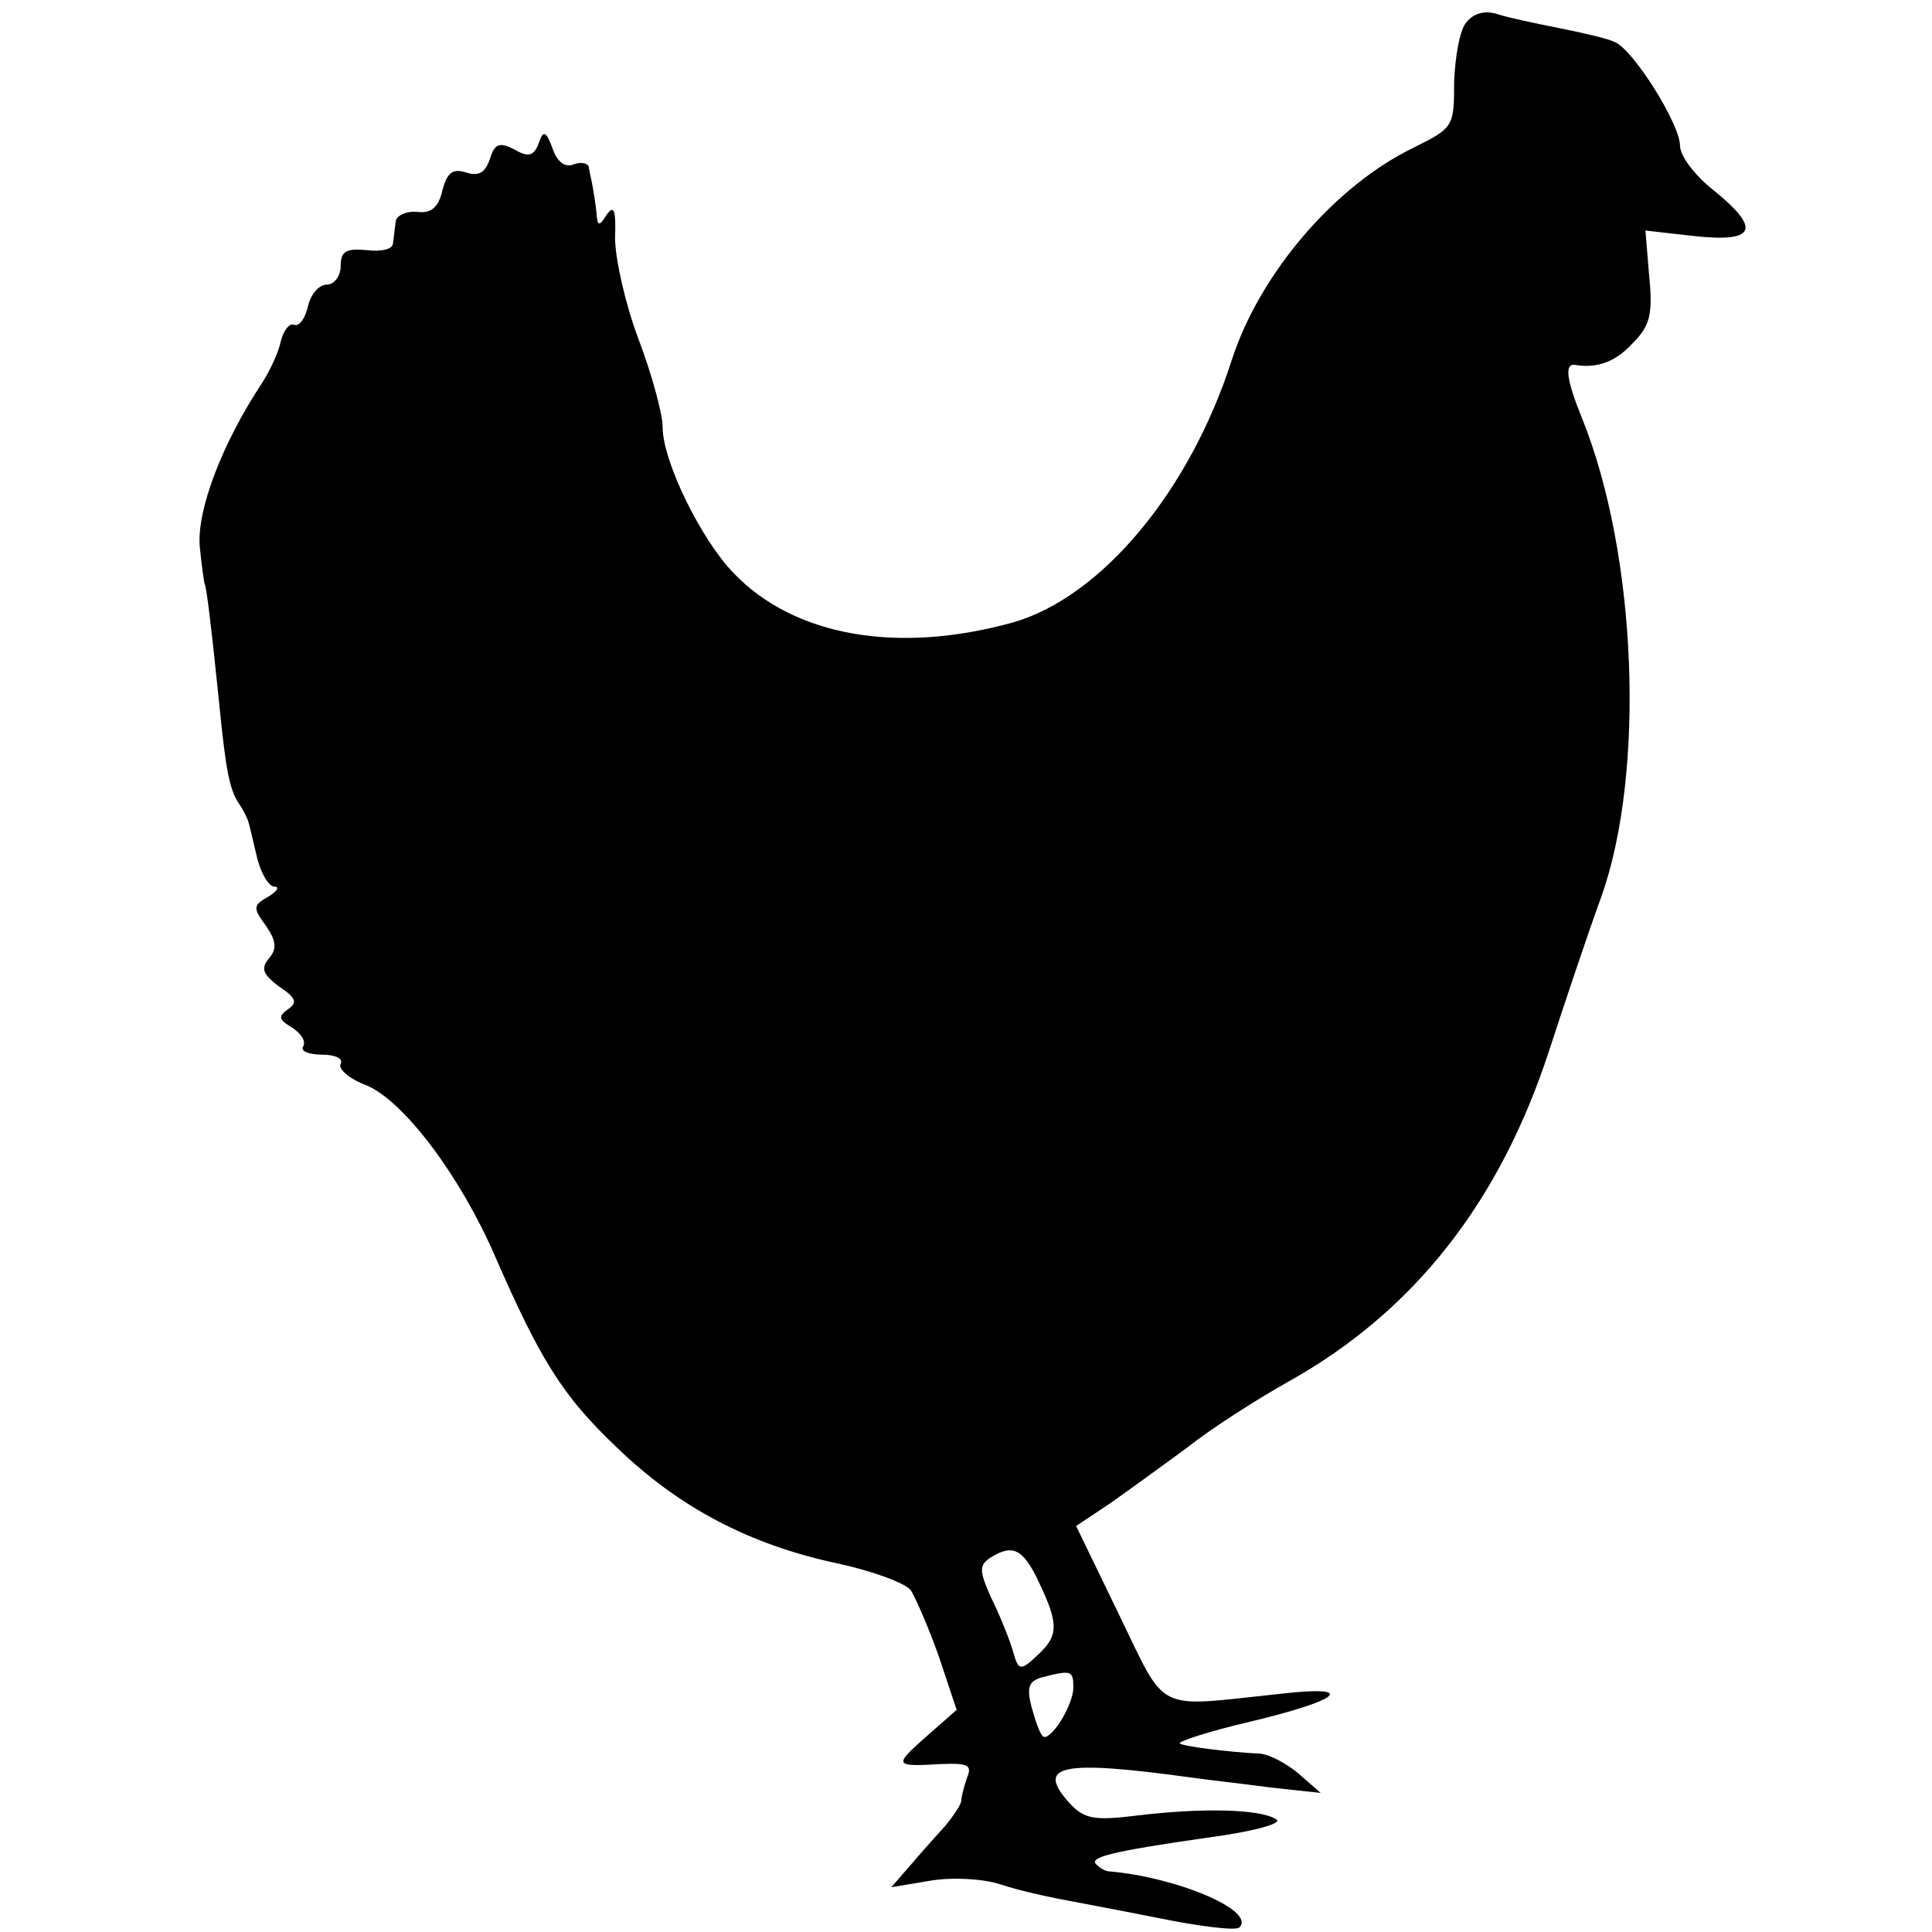 <?xml version="1.0" standalone="no"?>
<!DOCTYPE svg PUBLIC "-//W3C//DTD SVG 20010904//EN"
 "http://www.w3.org/TR/2001/REC-SVG-20010904/DTD/svg10.dtd">
<svg version="1.0" xmlns="http://www.w3.org/2000/svg"
 width="207pt" height="207pt" viewBox="0 0 207 207"
 preserveAspectRatio="xMidYMid meet">
<g transform="translate(0,207) scale(0.1,-0.1)"
fill="#000000" stroke="none">
<path d="M1571 2046 c-7 -8 -12 -37 -13 -64 0 -48 -1 -49 -43 -70 -85 -41
-165 -135 -195 -227 -45 -141 -140 -255 -235 -282 -123 -34 -234 -15 -299 53
-35 36 -76 120 -76 156 0 15 -12 58 -26 95 -14 37 -25 86 -25 108 1 30 -1 36
-9 25 -8 -13 -10 -13 -11 3 -1 9 -3 22 -4 27 -1 6 -3 14 -4 20 0 5 -8 7 -16 4
-9 -4 -18 2 -23 17 -7 19 -10 20 -15 5 -5 -13 -11 -15 -26 -6 -16 8 -21 6 -26
-10 -5 -15 -12 -19 -25 -15 -15 5 -21 0 -26 -19 -4 -18 -12 -25 -27 -23 -12 1
-22 -4 -23 -10 -1 -7 -2 -18 -3 -24 0 -6 -13 -9 -28 -7 -22 2 -28 -1 -28 -17
0 -11 -7 -20 -15 -20 -8 0 -17 -10 -20 -23 -3 -13 -9 -22 -15 -20 -5 2 -11 -6
-14 -17 -2 -11 -11 -31 -20 -45 -43 -65 -70 -136 -67 -175 2 -22 5 -40 5 -40
2 0 8 -52 16 -130 7 -71 11 -91 21 -106 5 -7 9 -16 10 -19 1 -3 5 -20 9 -37 4
-18 13 -33 19 -33 6 0 3 -5 -7 -11 -16 -9 -16 -12 -2 -31 11 -16 12 -25 3 -35
-9 -11 -6 -17 11 -30 18 -12 20 -17 10 -24 -11 -8 -11 -11 4 -20 9 -6 15 -14
12 -20 -4 -5 6 -9 20 -9 14 0 23 -4 20 -10 -3 -5 9 -16 28 -23 40 -17 100 -97
137 -182 48 -110 72 -150 130 -205 67 -65 143 -105 237 -125 37 -8 73 -21 79
-29 5 -8 19 -40 30 -71 l19 -57 -33 -29 c-35 -31 -34 -32 17 -29 28 1 33 -1
27 -15 -3 -9 -6 -20 -6 -24 0 -4 -8 -16 -17 -27 -10 -11 -27 -30 -38 -43 l-20
-23 42 7 c24 4 57 2 75 -4 18 -6 45 -12 60 -15 15 -3 64 -12 109 -21 44 -9 84
-14 87 -10 18 18 -68 54 -140 60 -3 0 -9 3 -13 7 -9 8 14 14 118 29 53 7 83
16 74 20 -18 11 -80 12 -147 4 -48 -6 -58 -4 -74 13 -37 41 -10 47 134 27 14
-2 50 -6 80 -10 l55 -6 -24 21 c-13 11 -31 20 -40 21 -38 2 -83 8 -87 11 -2 2
31 13 74 23 101 24 117 40 32 30 -134 -14 -119 -22 -171 85 l-46 95 36 24 c20
14 57 41 83 60 25 20 75 52 109 71 134 75 226 192 279 355 16 49 41 124 56
165 47 133 38 366 -21 512 -17 42 -19 59 -7 57 24 -4 44 4 62 24 18 18 21 31
17 71 l-4 49 53 -6 c66 -7 71 8 19 50 -19 15 -35 36 -35 47 0 23 -50 103 -70
111 -8 4 -35 10 -60 15 -25 5 -54 11 -66 15 -13 4 -25 1 -33 -9z m-458 -1671
c22 -46 21 -58 -2 -79 -18 -17 -20 -16 -26 6 -4 13 -14 38 -23 56 -13 29 -13
35 -1 43 24 15 35 10 52 -26z m37 -113 c0 -20 -26 -60 -33 -52 -3 3 -8 17 -12
32 -5 20 -3 27 12 31 31 8 33 7 33 -11z"/>
</g>
</svg>

